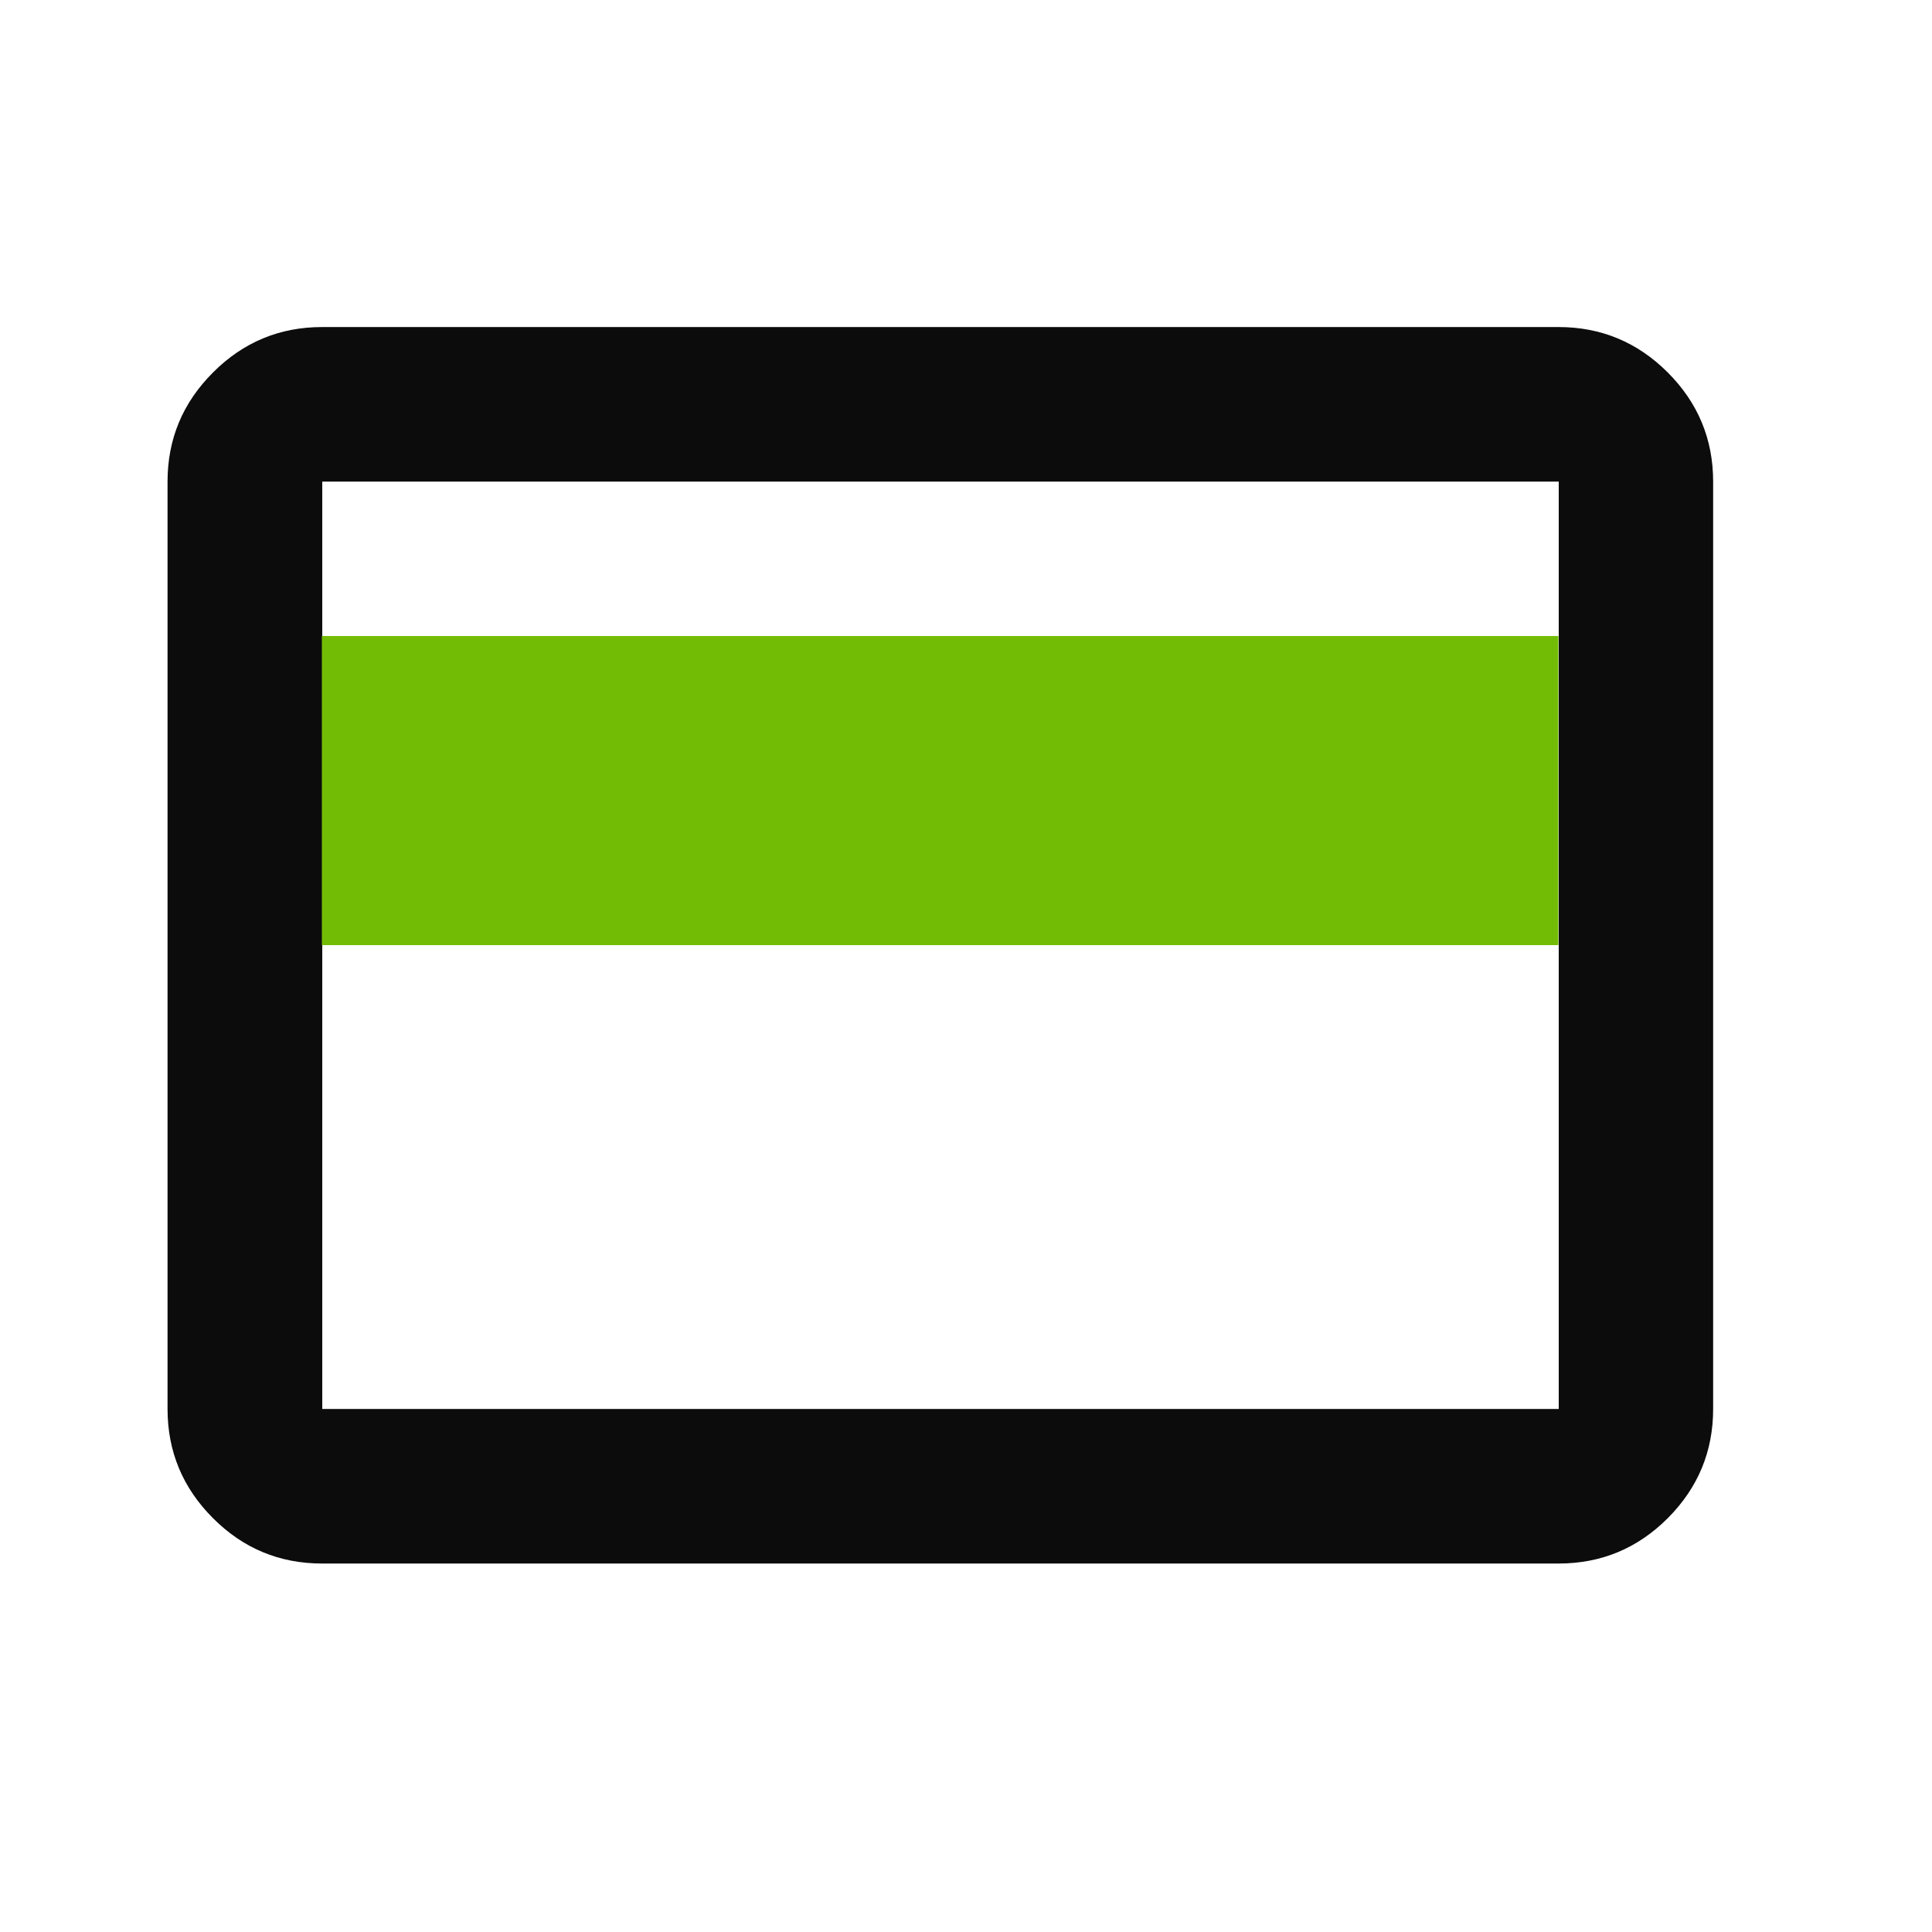 <svg width="25" height="25" viewBox="0 0 25 25" fill="none" xmlns="http://www.w3.org/2000/svg">
<path fill-rule="evenodd" clip-rule="evenodd" d="M22.168 18.232C22.168 18.782 21.972 19.253 21.581 19.645C21.189 20.037 20.718 20.232 20.168 20.232H4.168C3.618 20.232 3.147 20.037 2.756 19.645C2.364 19.253 2.168 18.782 2.168 18.232V6.232C2.168 5.682 2.364 5.212 2.756 4.82C3.147 4.428 3.618 4.232 4.168 4.232H20.168C20.718 4.232 21.189 4.428 21.581 4.82C21.972 5.212 22.168 5.682 22.168 6.232V18.232ZM20.17 6.232H4.17V18.232H20.17V6.232Z" fill="#0C0C0C"/>
<path d="M20.165 8.23H4.165V12.23H12.165H20.165V8.23Z" fill="#73BC06"/>
</svg>
